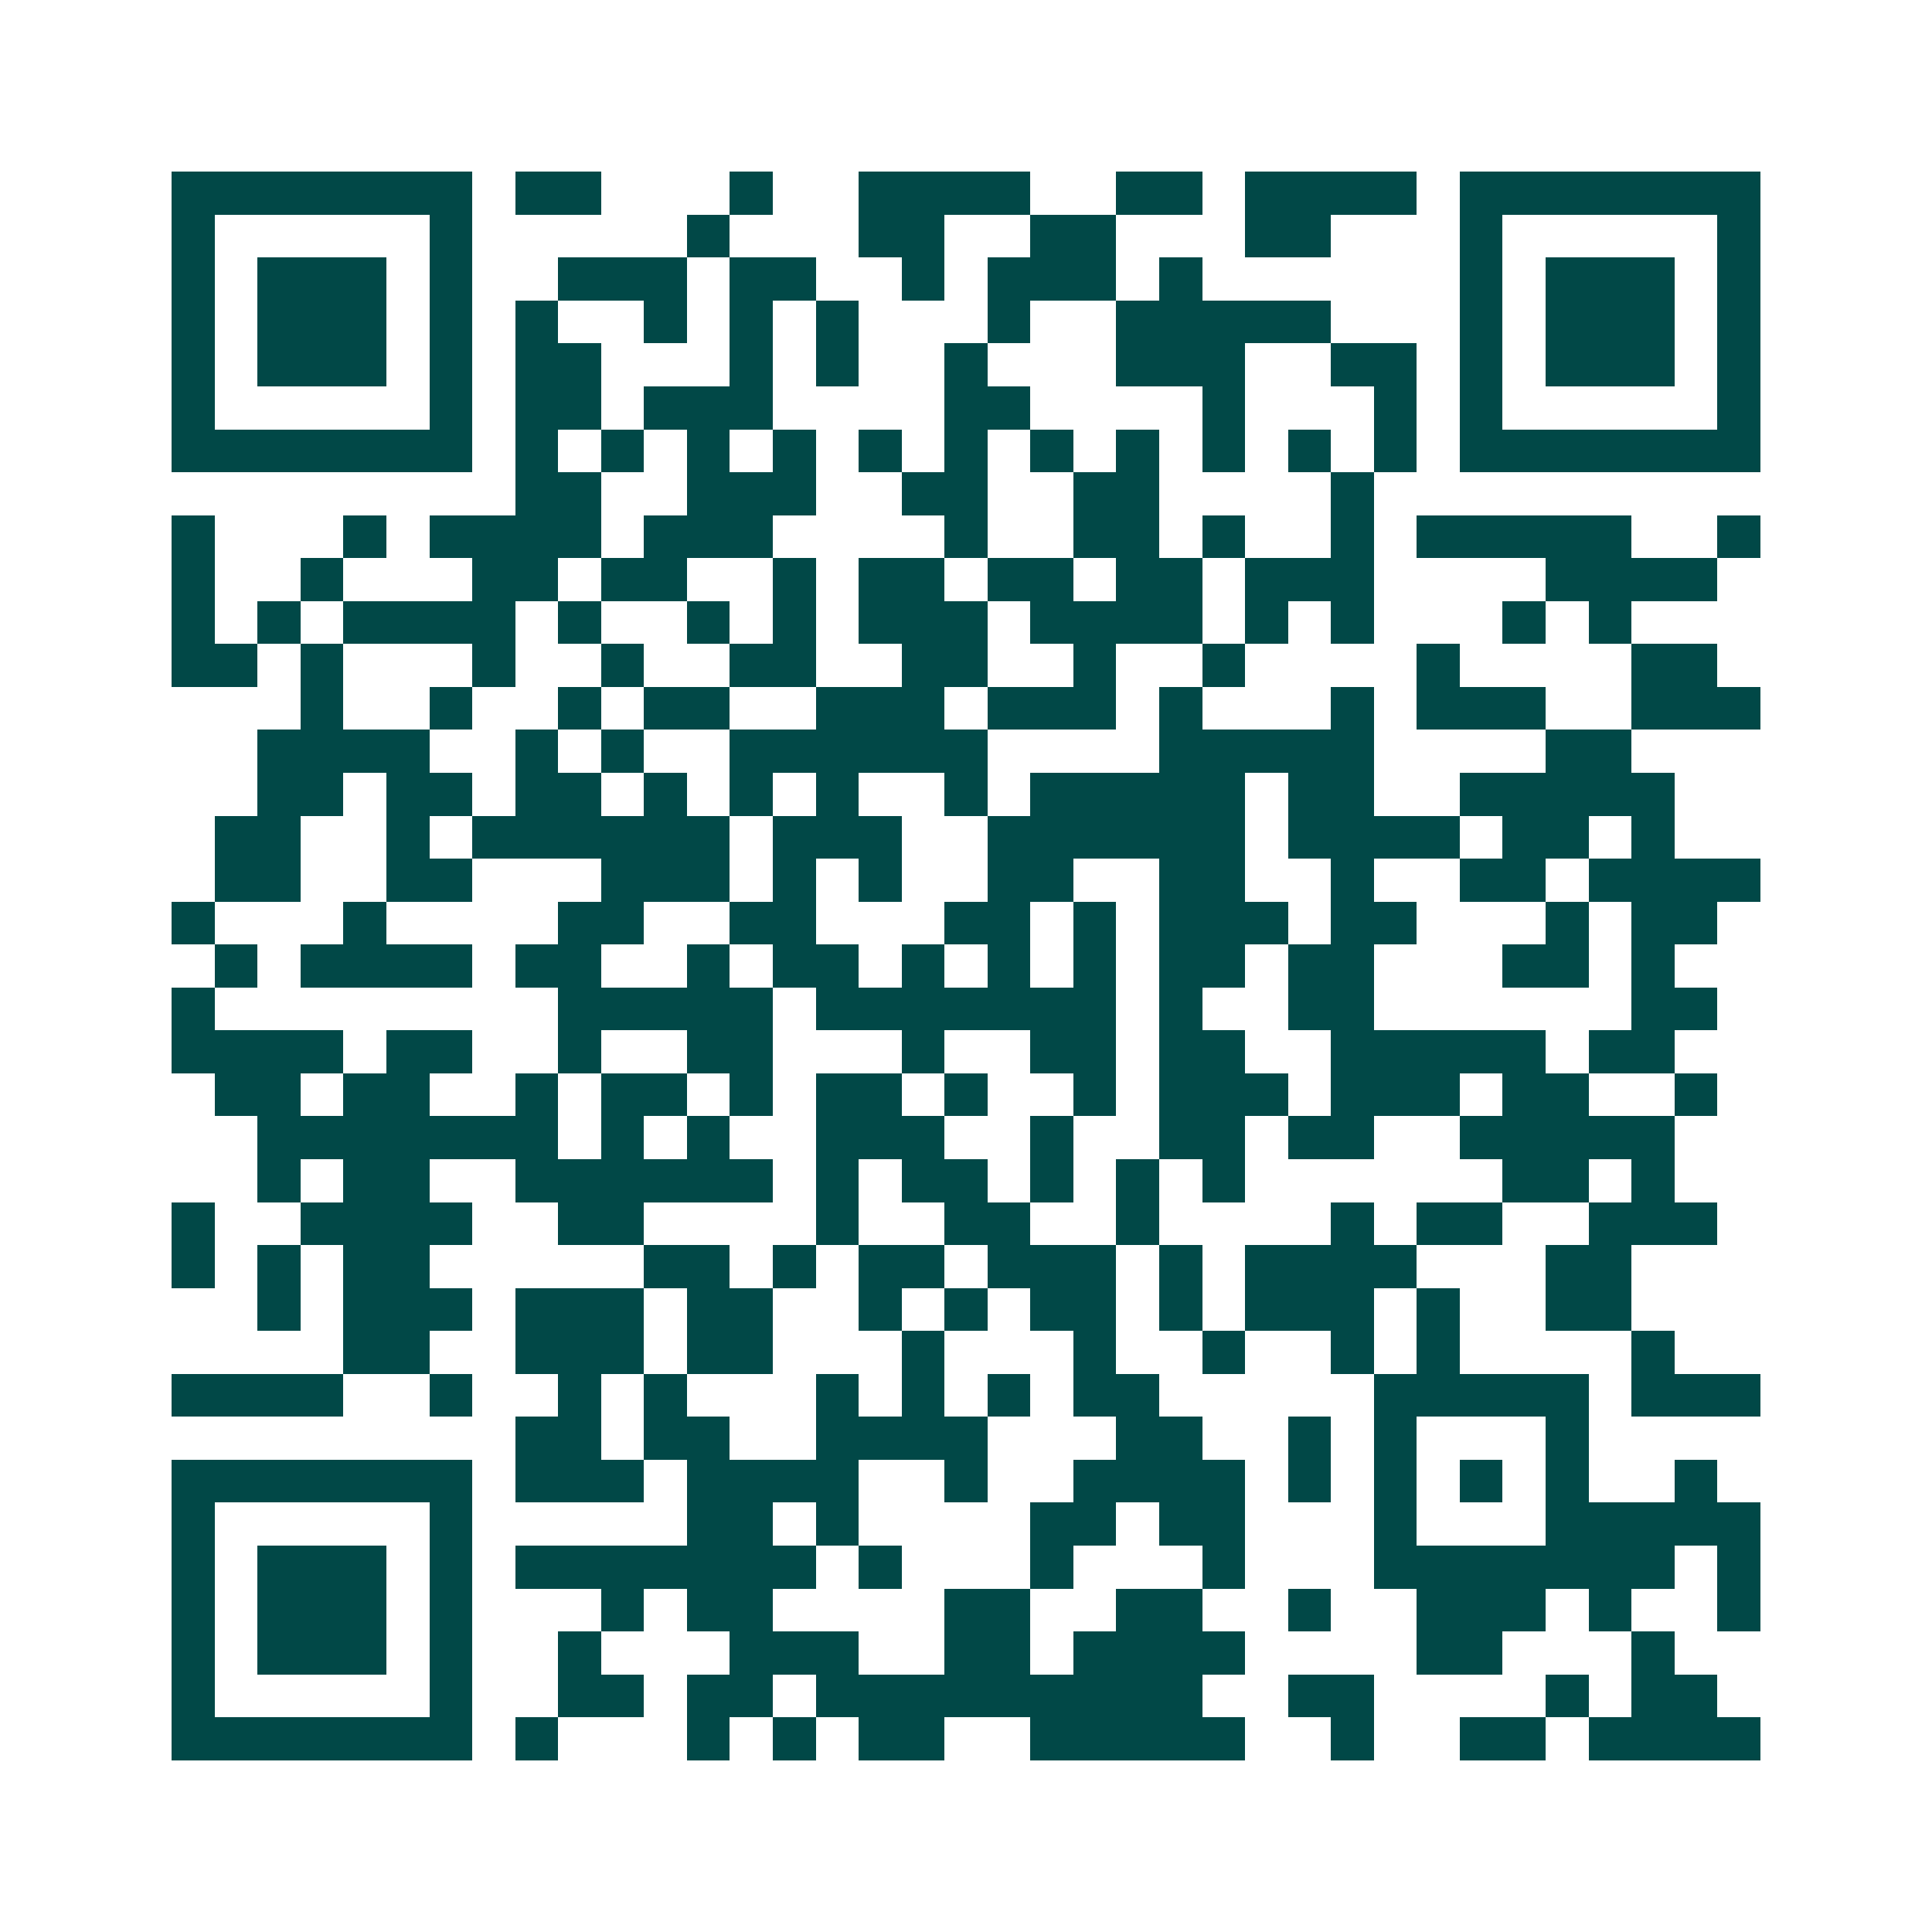 <svg xmlns="http://www.w3.org/2000/svg" width="200" height="200" viewBox="0 0 45 45" shape-rendering="crispEdges"><path fill="#ffffff" d="M0 0h45v45H0z"/><path stroke="#014847" d="M4 4.5h7m1 0h2m3 0h1m2 0h4m2 0h2m1 0h4m1 0h7M4 5.5h1m5 0h1m5 0h1m3 0h2m2 0h2m3 0h2m3 0h1m5 0h1M4 6.5h1m1 0h3m1 0h1m2 0h3m1 0h2m2 0h1m1 0h3m1 0h1m6 0h1m1 0h3m1 0h1M4 7.5h1m1 0h3m1 0h1m1 0h1m2 0h1m1 0h1m1 0h1m3 0h1m2 0h5m3 0h1m1 0h3m1 0h1M4 8.5h1m1 0h3m1 0h1m1 0h2m3 0h1m1 0h1m2 0h1m3 0h3m2 0h2m1 0h1m1 0h3m1 0h1M4 9.5h1m5 0h1m1 0h2m1 0h3m4 0h2m4 0h1m3 0h1m1 0h1m5 0h1M4 10.5h7m1 0h1m1 0h1m1 0h1m1 0h1m1 0h1m1 0h1m1 0h1m1 0h1m1 0h1m1 0h1m1 0h1m1 0h7M12 11.5h2m2 0h3m2 0h2m2 0h2m4 0h1M4 12.5h1m3 0h1m1 0h4m1 0h3m4 0h1m2 0h2m1 0h1m2 0h1m1 0h5m2 0h1M4 13.5h1m2 0h1m3 0h2m1 0h2m2 0h1m1 0h2m1 0h2m1 0h2m1 0h3m4 0h4M4 14.5h1m1 0h1m1 0h4m1 0h1m2 0h1m1 0h1m1 0h3m1 0h4m1 0h1m1 0h1m3 0h1m1 0h1M4 15.5h2m1 0h1m3 0h1m2 0h1m2 0h2m2 0h2m2 0h1m2 0h1m4 0h1m4 0h2M7 16.5h1m2 0h1m2 0h1m1 0h2m2 0h3m1 0h3m1 0h1m3 0h1m1 0h3m2 0h3M6 17.5h4m2 0h1m1 0h1m2 0h6m4 0h5m4 0h2M6 18.5h2m1 0h2m1 0h2m1 0h1m1 0h1m1 0h1m2 0h1m1 0h5m1 0h2m2 0h5M5 19.5h2m2 0h1m1 0h6m1 0h3m2 0h6m1 0h4m1 0h2m1 0h1M5 20.5h2m2 0h2m3 0h3m1 0h1m1 0h1m2 0h2m2 0h2m2 0h1m2 0h2m1 0h4M4 21.5h1m3 0h1m4 0h2m2 0h2m3 0h2m1 0h1m1 0h3m1 0h2m3 0h1m1 0h2M5 22.5h1m1 0h4m1 0h2m2 0h1m1 0h2m1 0h1m1 0h1m1 0h1m1 0h2m1 0h2m3 0h2m1 0h1M4 23.5h1m8 0h5m1 0h7m1 0h1m2 0h2m6 0h2M4 24.5h4m1 0h2m2 0h1m2 0h2m3 0h1m2 0h2m1 0h2m2 0h5m1 0h2M5 25.5h2m1 0h2m2 0h1m1 0h2m1 0h1m1 0h2m1 0h1m2 0h1m1 0h3m1 0h3m1 0h2m2 0h1M6 26.5h7m1 0h1m1 0h1m2 0h3m2 0h1m2 0h2m1 0h2m2 0h5M6 27.5h1m1 0h2m2 0h6m1 0h1m1 0h2m1 0h1m1 0h1m1 0h1m6 0h2m1 0h1M4 28.5h1m2 0h4m2 0h2m4 0h1m2 0h2m2 0h1m4 0h1m1 0h2m2 0h3M4 29.5h1m1 0h1m1 0h2m5 0h2m1 0h1m1 0h2m1 0h3m1 0h1m1 0h4m3 0h2M6 30.5h1m1 0h3m1 0h3m1 0h2m2 0h1m1 0h1m1 0h2m1 0h1m1 0h3m1 0h1m2 0h2M8 31.5h2m2 0h3m1 0h2m3 0h1m3 0h1m2 0h1m2 0h1m1 0h1m4 0h1M4 32.5h4m2 0h1m2 0h1m1 0h1m3 0h1m1 0h1m1 0h1m1 0h2m5 0h5m1 0h3M12 33.5h2m1 0h2m2 0h4m3 0h2m2 0h1m1 0h1m3 0h1M4 34.5h7m1 0h3m1 0h4m2 0h1m2 0h4m1 0h1m1 0h1m1 0h1m1 0h1m2 0h1M4 35.5h1m5 0h1m5 0h2m1 0h1m4 0h2m1 0h2m3 0h1m3 0h5M4 36.5h1m1 0h3m1 0h1m1 0h7m1 0h1m3 0h1m3 0h1m3 0h7m1 0h1M4 37.5h1m1 0h3m1 0h1m3 0h1m1 0h2m4 0h2m2 0h2m2 0h1m2 0h3m1 0h1m2 0h1M4 38.5h1m1 0h3m1 0h1m2 0h1m3 0h3m2 0h2m1 0h4m4 0h2m3 0h1M4 39.5h1m5 0h1m2 0h2m1 0h2m1 0h9m2 0h2m4 0h1m1 0h2M4 40.5h7m1 0h1m3 0h1m1 0h1m1 0h2m2 0h5m2 0h1m2 0h2m1 0h4"/></svg>
